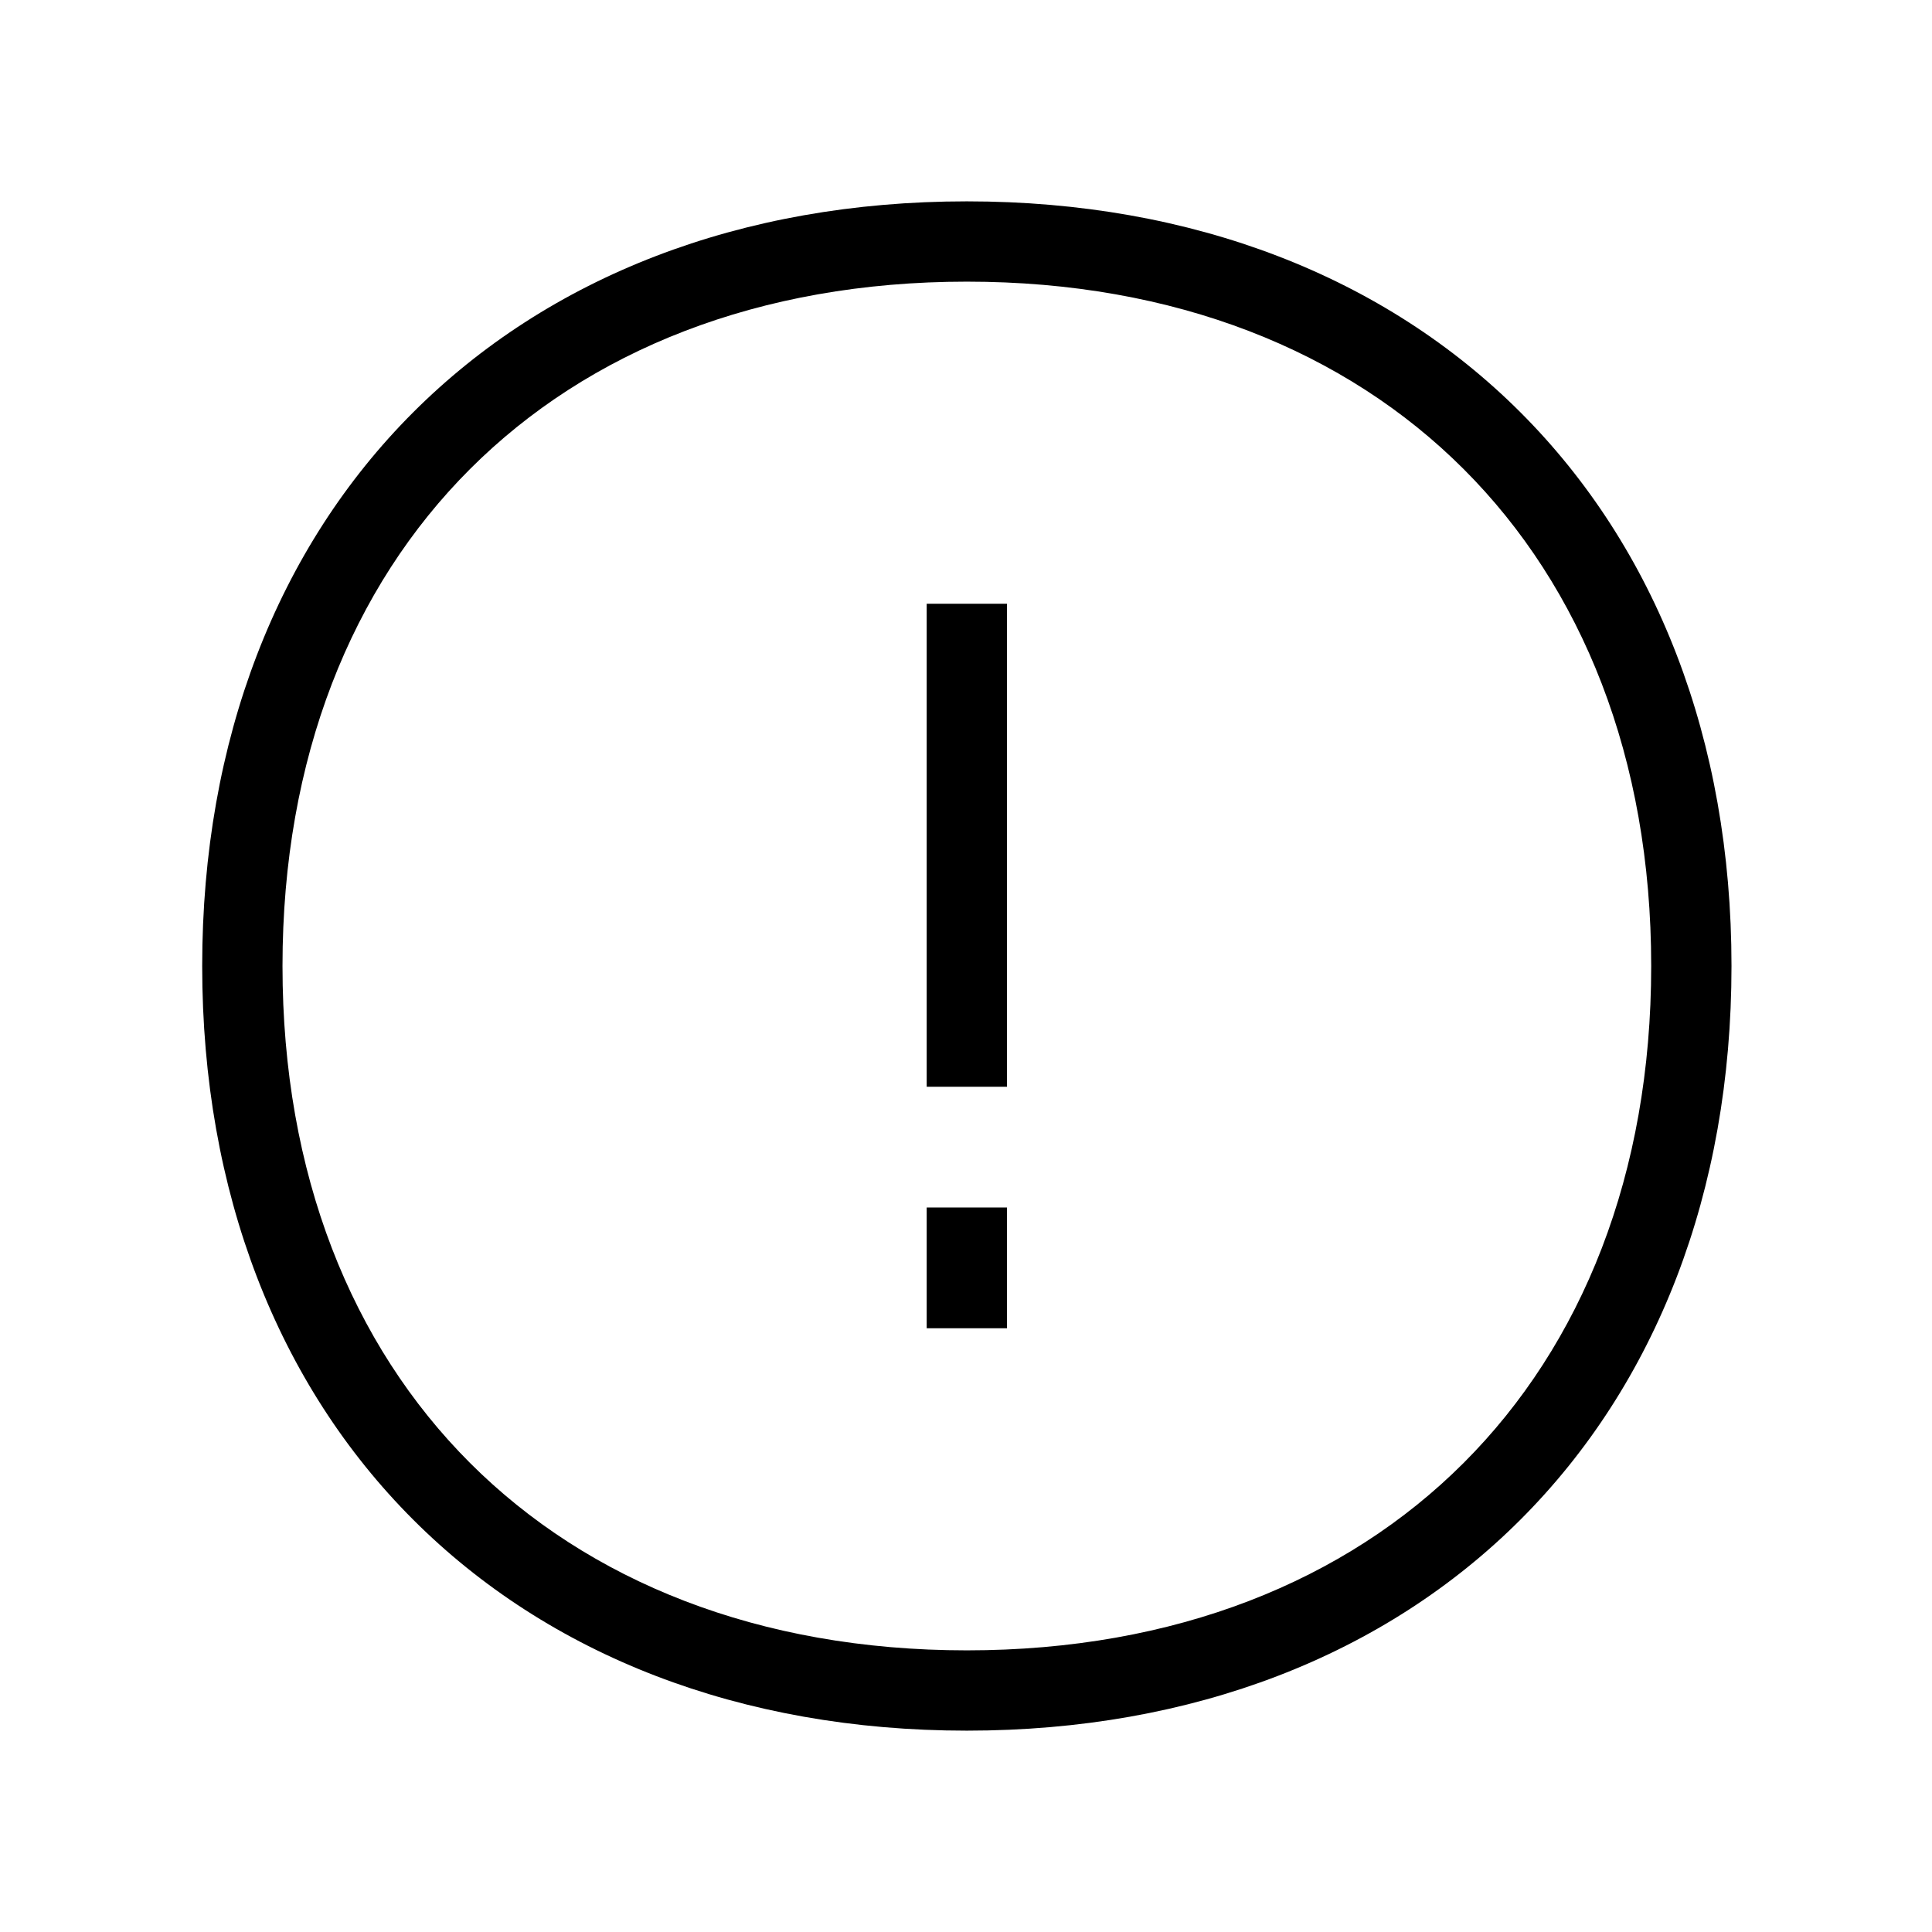 <svg xmlns="http://www.w3.org/2000/svg" width="48" height="48" viewBox="0 0 32 32"><path d="M16.679 10V18H15.349V10H16.679ZM16.679 20V22H15.349V20H16.679Z" fill="#000000" class="bmwfcol"></path><path d="M7.784 7.77C5.825 9.729 4.679 12.551 4.679 16C4.679 19.449 5.825 22.271 7.784 24.23C9.742 26.188 12.565 27.335 16.014 27.335C19.462 27.335 22.285 26.188 24.243 24.23C26.202 22.271 27.349 19.449 27.349 16C27.349 12.551 26.202 9.729 24.243 7.77C22.285 5.812 19.462 4.665 16.014 4.665C12.565 4.665 9.742 5.812 7.784 7.77ZM6.843 6.83C9.085 4.588 12.262 3.335 16.014 3.335C19.765 3.335 22.942 4.588 25.184 6.83C27.425 9.071 28.679 12.249 28.679 16C28.679 19.751 27.425 22.929 25.184 25.17C22.942 27.412 19.765 28.665 16.014 28.665C12.262 28.665 9.085 27.412 6.843 25.17C4.602 22.929 3.349 19.751 3.349 16C3.349 12.249 4.602 9.071 6.843 6.83Z" fill="#000000" class="bmwfcol"></path><title>highlight_lt_48</title></svg>